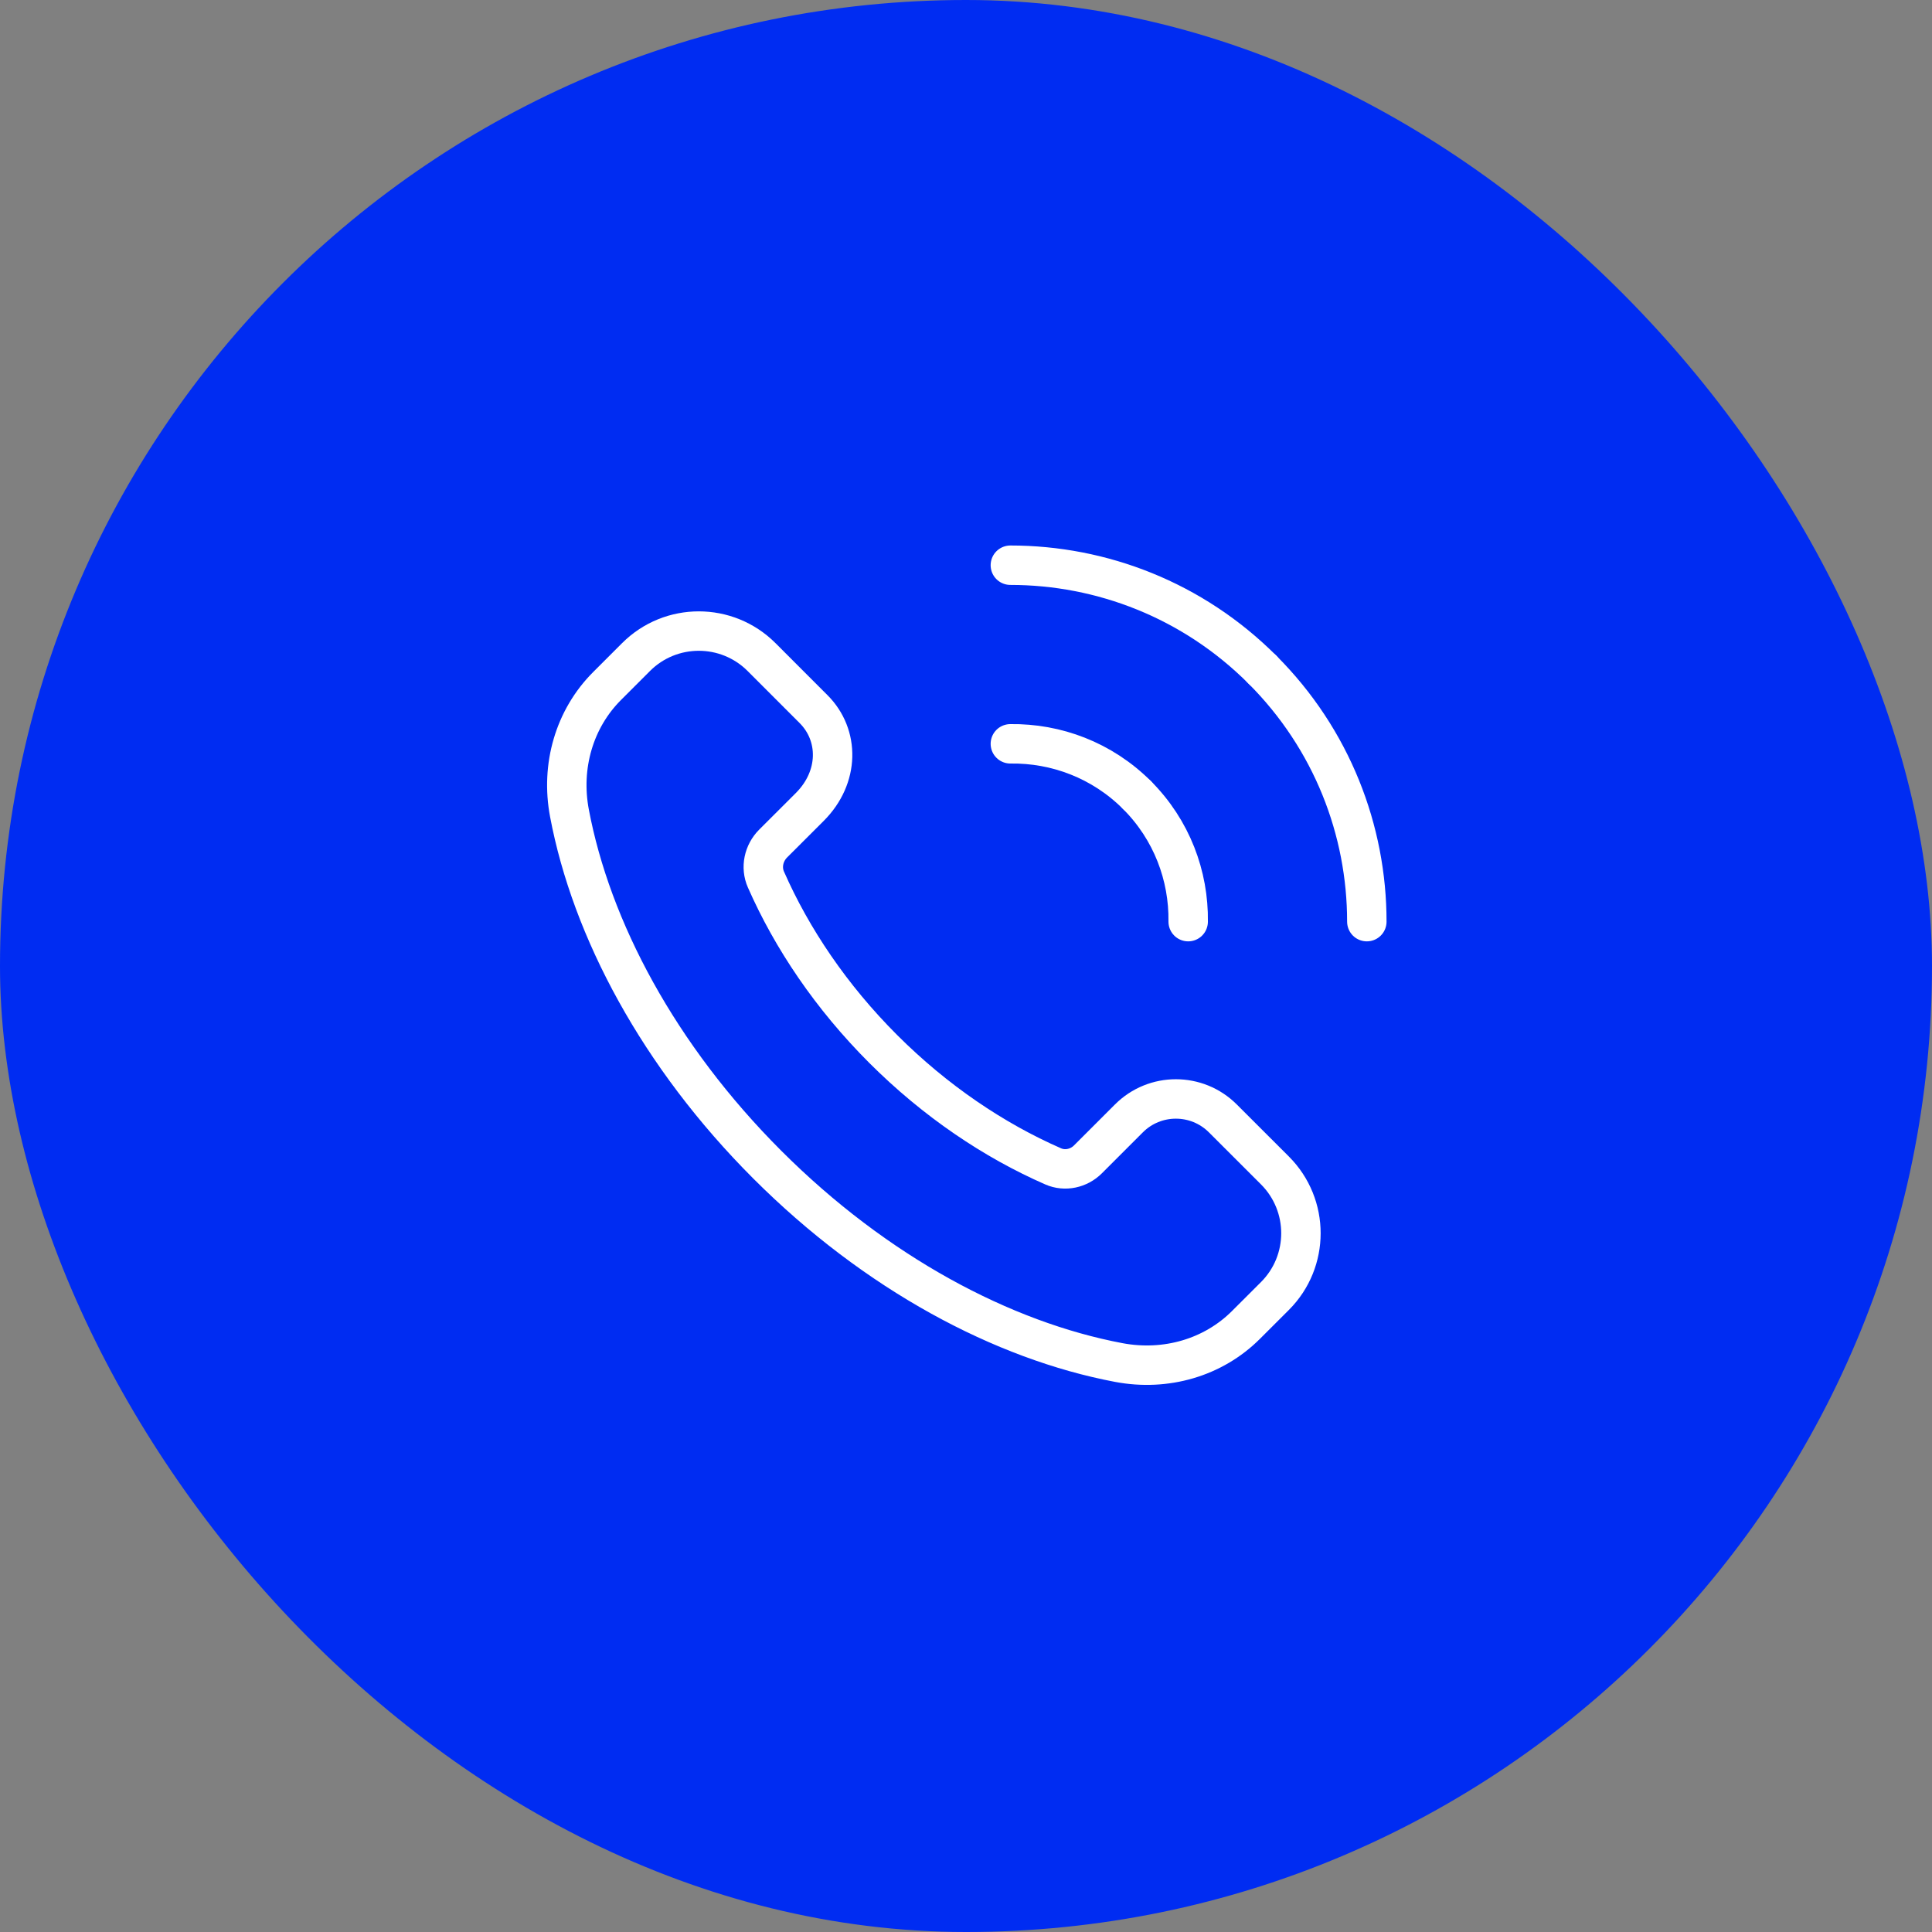 <?xml version="1.0" encoding="UTF-8"?> <svg xmlns="http://www.w3.org/2000/svg" width="49" height="49" viewBox="0 0 49 49" fill="none"><rect x="0" y="0" width="49" height="49" fill="#808080" stroke="none"/><rect width="49" height="49" rx="24.5" fill="#002CF2"></rect><path fill-rule="evenodd" clip-rule="evenodd" d="M32.336 29.686L31.016 28.367C30.357 27.707 29.288 27.707 28.63 28.367L27.593 29.404C27.361 29.636 27.01 29.713 26.711 29.582C25.208 28.924 23.723 27.926 22.398 26.602C21.08 25.283 20.085 23.805 19.426 22.307C19.289 21.998 19.369 21.635 19.608 21.395L20.538 20.466C21.293 19.711 21.293 18.643 20.633 17.984L19.314 16.664C18.435 15.786 17.011 15.786 16.132 16.664L15.399 17.397C14.565 18.23 14.217 19.433 14.443 20.625C14.998 23.565 16.706 26.784 19.461 29.539C22.216 32.294 25.435 34.002 28.375 34.557C29.567 34.782 30.77 34.435 31.603 33.601L32.336 32.869C33.214 31.99 33.214 30.566 32.336 29.686V29.686Z" stroke="white" stroke-linecap="round" stroke-linejoin="round"></path><path d="M25.625 18.865C26.785 18.849 27.95 19.279 28.836 20.164" stroke="white" stroke-linecap="round" stroke-linejoin="round"></path><path d="M32.017 16.983C30.252 15.218 27.938 14.335 25.625 14.335" stroke="white" stroke-linecap="round" stroke-linejoin="round"></path><path d="M30.135 23.375C30.151 22.215 29.721 21.05 28.836 20.164" stroke="white" stroke-linecap="round" stroke-linejoin="round"></path><path d="M32.017 16.983C33.782 18.748 34.666 21.062 34.666 23.375" stroke="white" stroke-linecap="round" stroke-linejoin="round"></path></svg> 